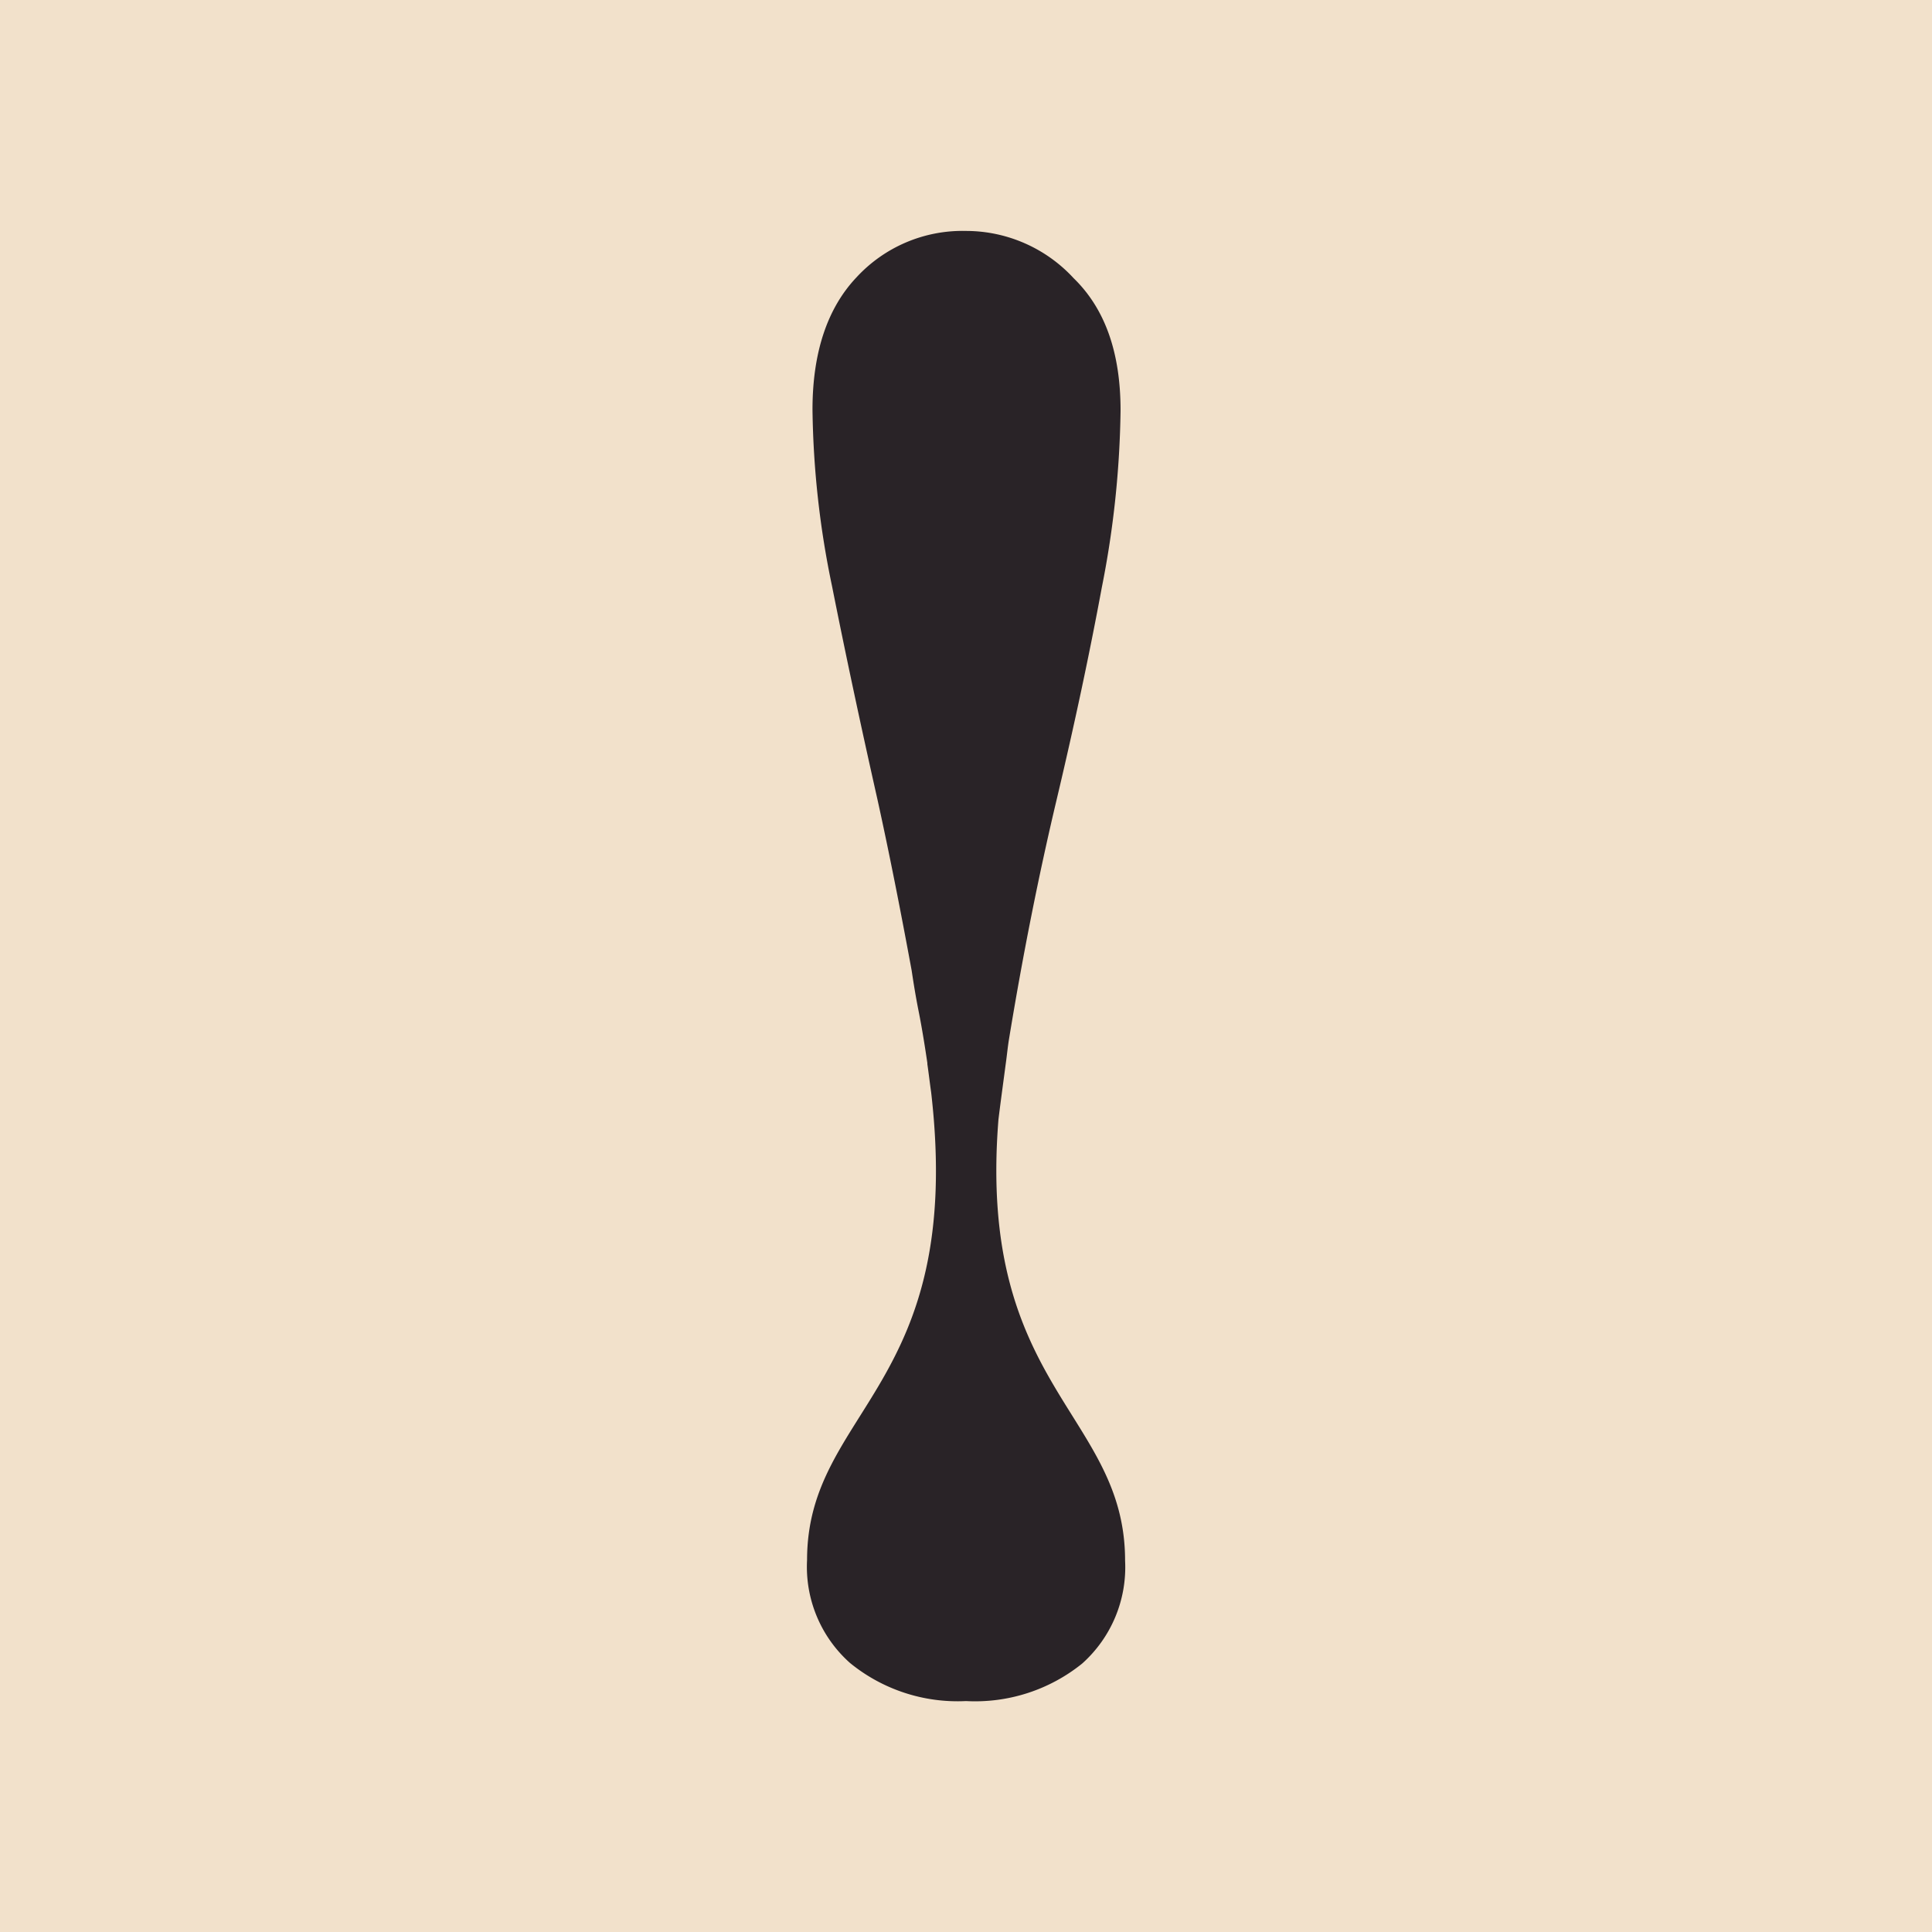 <svg xmlns="http://www.w3.org/2000/svg" viewBox="0 0 128 128"><defs><style>.cls-1{fill:#f2e1cb;}.cls-2{fill:#292327;}</style></defs><g id="Calque_2" data-name="Calque 2"><g id="Calque_1-2" data-name="Calque 1"><rect class="cls-1" width="128" height="128"/><path class="cls-2" d="M66.15,74.17c.15-1.23.32-2.45.48-3.67.08-.55.13-1.12.22-1.66Q68.22,60.5,70,53t3-14.09a64,64,0,0,0,1.24-11.72c0-3.78-1-6.71-3.11-8.76A9.7,9.7,0,0,0,64,15.3a9.55,9.55,0,0,0-7.26,3.08c-1.94,2.05-2.91,5-2.91,8.76a60.29,60.29,0,0,0,1.3,11.72q1.3,6.54,3,14.09c.8,3.63,1.55,7.44,2.27,11.35.12.8.26,1.69.47,2.74s.41,2.3.57,3.39v.07c.09.61.16,1.24.25,1.86,2.26,19.55-8.22,21-8.22,31a8.52,8.52,0,0,0,2.85,6.82A11.27,11.27,0,0,0,64,112.7a11.29,11.29,0,0,0,7.69-2.48,8.55,8.55,0,0,0,2.85-6.82C74.54,93.65,64.73,91.93,66.15,74.17Z"/></g></g></svg>